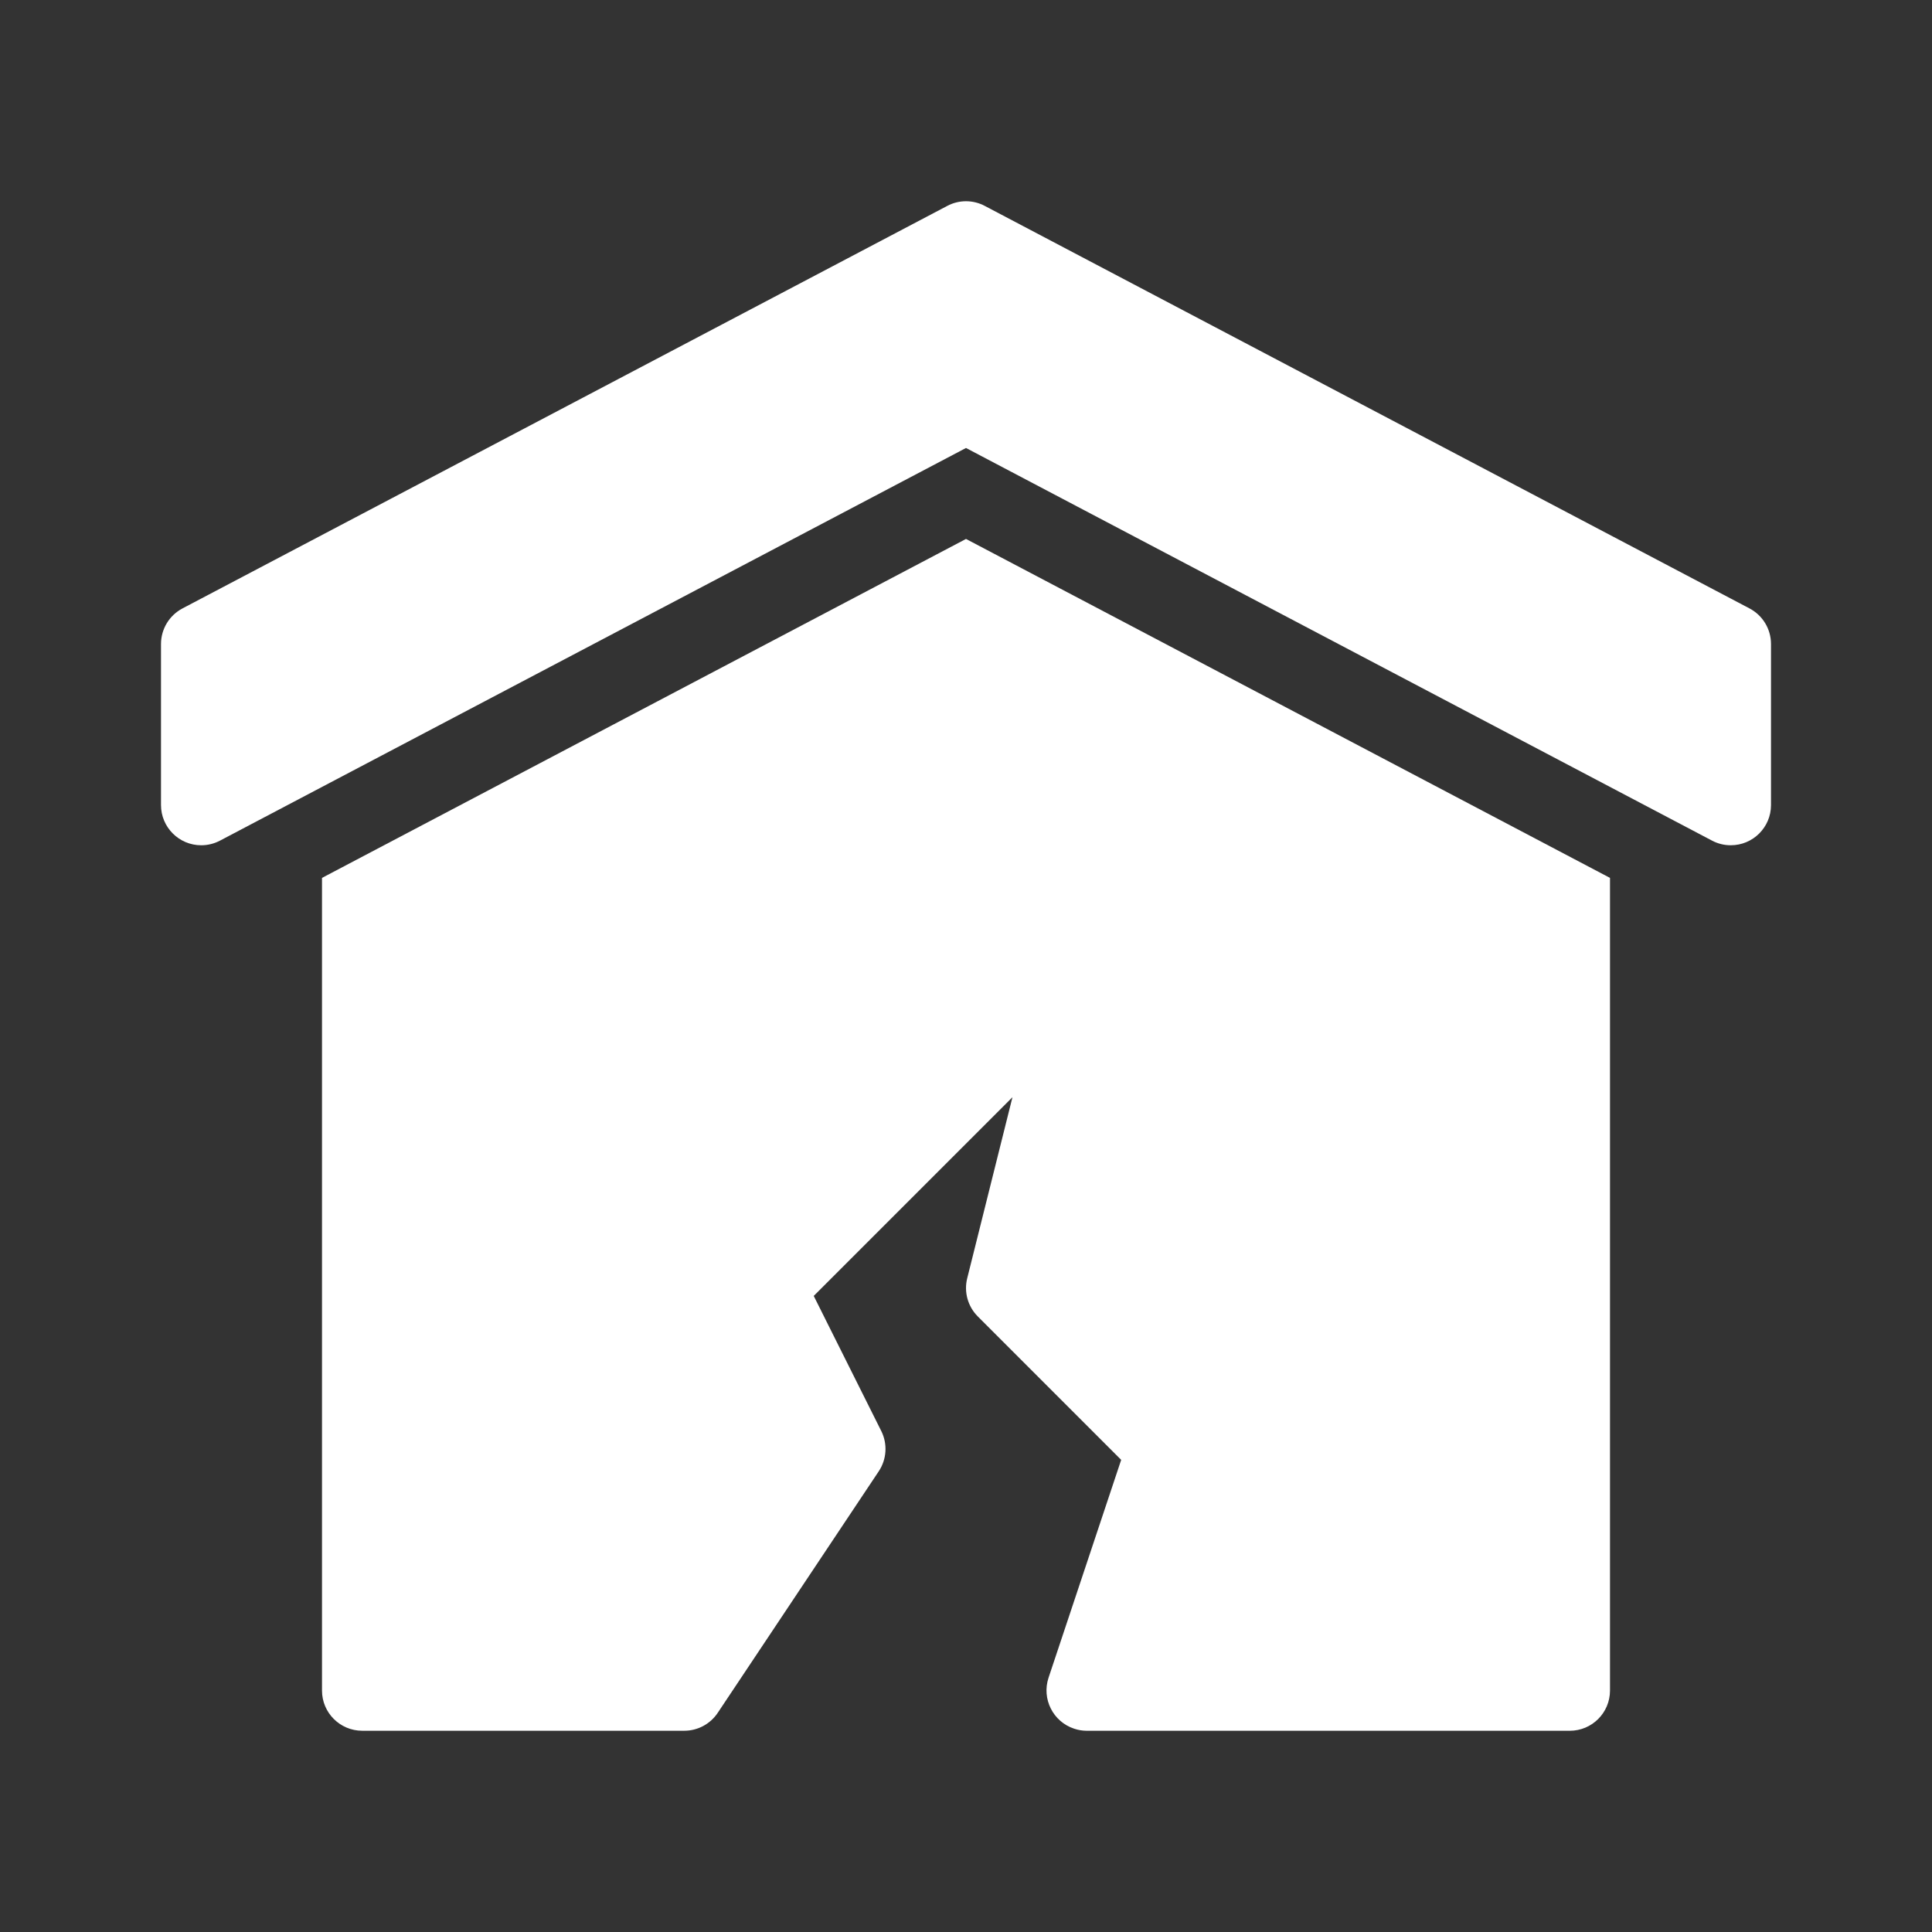 <?xml version="1.0" encoding="utf-8"?>
<!-- Generator: Adobe Illustrator 24.1.2, SVG Export Plug-In . SVG Version: 6.00 Build 0)  -->
<svg version="1.1" id="Layer_1" xmlns="http://www.w3.org/2000/svg" xmlns:xlink="http://www.w3.org/1999/xlink" x="0px" y="0px"
	 width="96px" height="96px" viewBox="0 0 96 96" style="enable-background:new 0 0 96 96;" xml:space="preserve">
<rect x="0" y="0" width="96" height="96" fill="#333333" stroke="none"/>
<style type="text/css">
	.st0{fill:#FFFFFF;}
</style>
<g>
	<path class="st0" d="M16,43.622v40.378c-0.001,1.104,0.894,1.999,1.998,2c0.001,0,0.002,0,0.002,0h16
		c0.669,0,1.293-0.334,1.664-0.891l8-12c0.398-0.597,0.446-1.362,0.125-2.004l-3.355-6.711l9.875-9.875l-2.248,8.996
		c-0.171,0.681,0.028,1.402,0.525,1.898l7.125,7.127l-3.609,10.826c-0.348,1.05,0.221,2.183,1.27,2.531
		C53.575,85.966,53.787,86,54,86.001h24c1.104,0.001,1.999-0.894,2-1.998c0-0.001,0-0.002,0-0.002V43.622L48,26.78L16,43.622z"/>
	<path class="st0" d="M86.93,30.231l-37.998-20c-0.583-0.309-1.28-0.309-1.863,0l-38,20C8.412,30.577,8,31.258,8,32v8
		c-0.001,1.104,0.894,2,1.998,2.001c0.325,0,0.646-0.079,0.934-0.231L48,22.26l37.07,19.51c0.286,0.152,0.606,0.231,0.93,0.23
		c1.102,0.002,1.998-0.89,2-1.992c0-0.003,0-0.005,0-0.008v-8C88,31.257,87.588,30.576,86.93,30.231z"/>
</g>
</svg>
